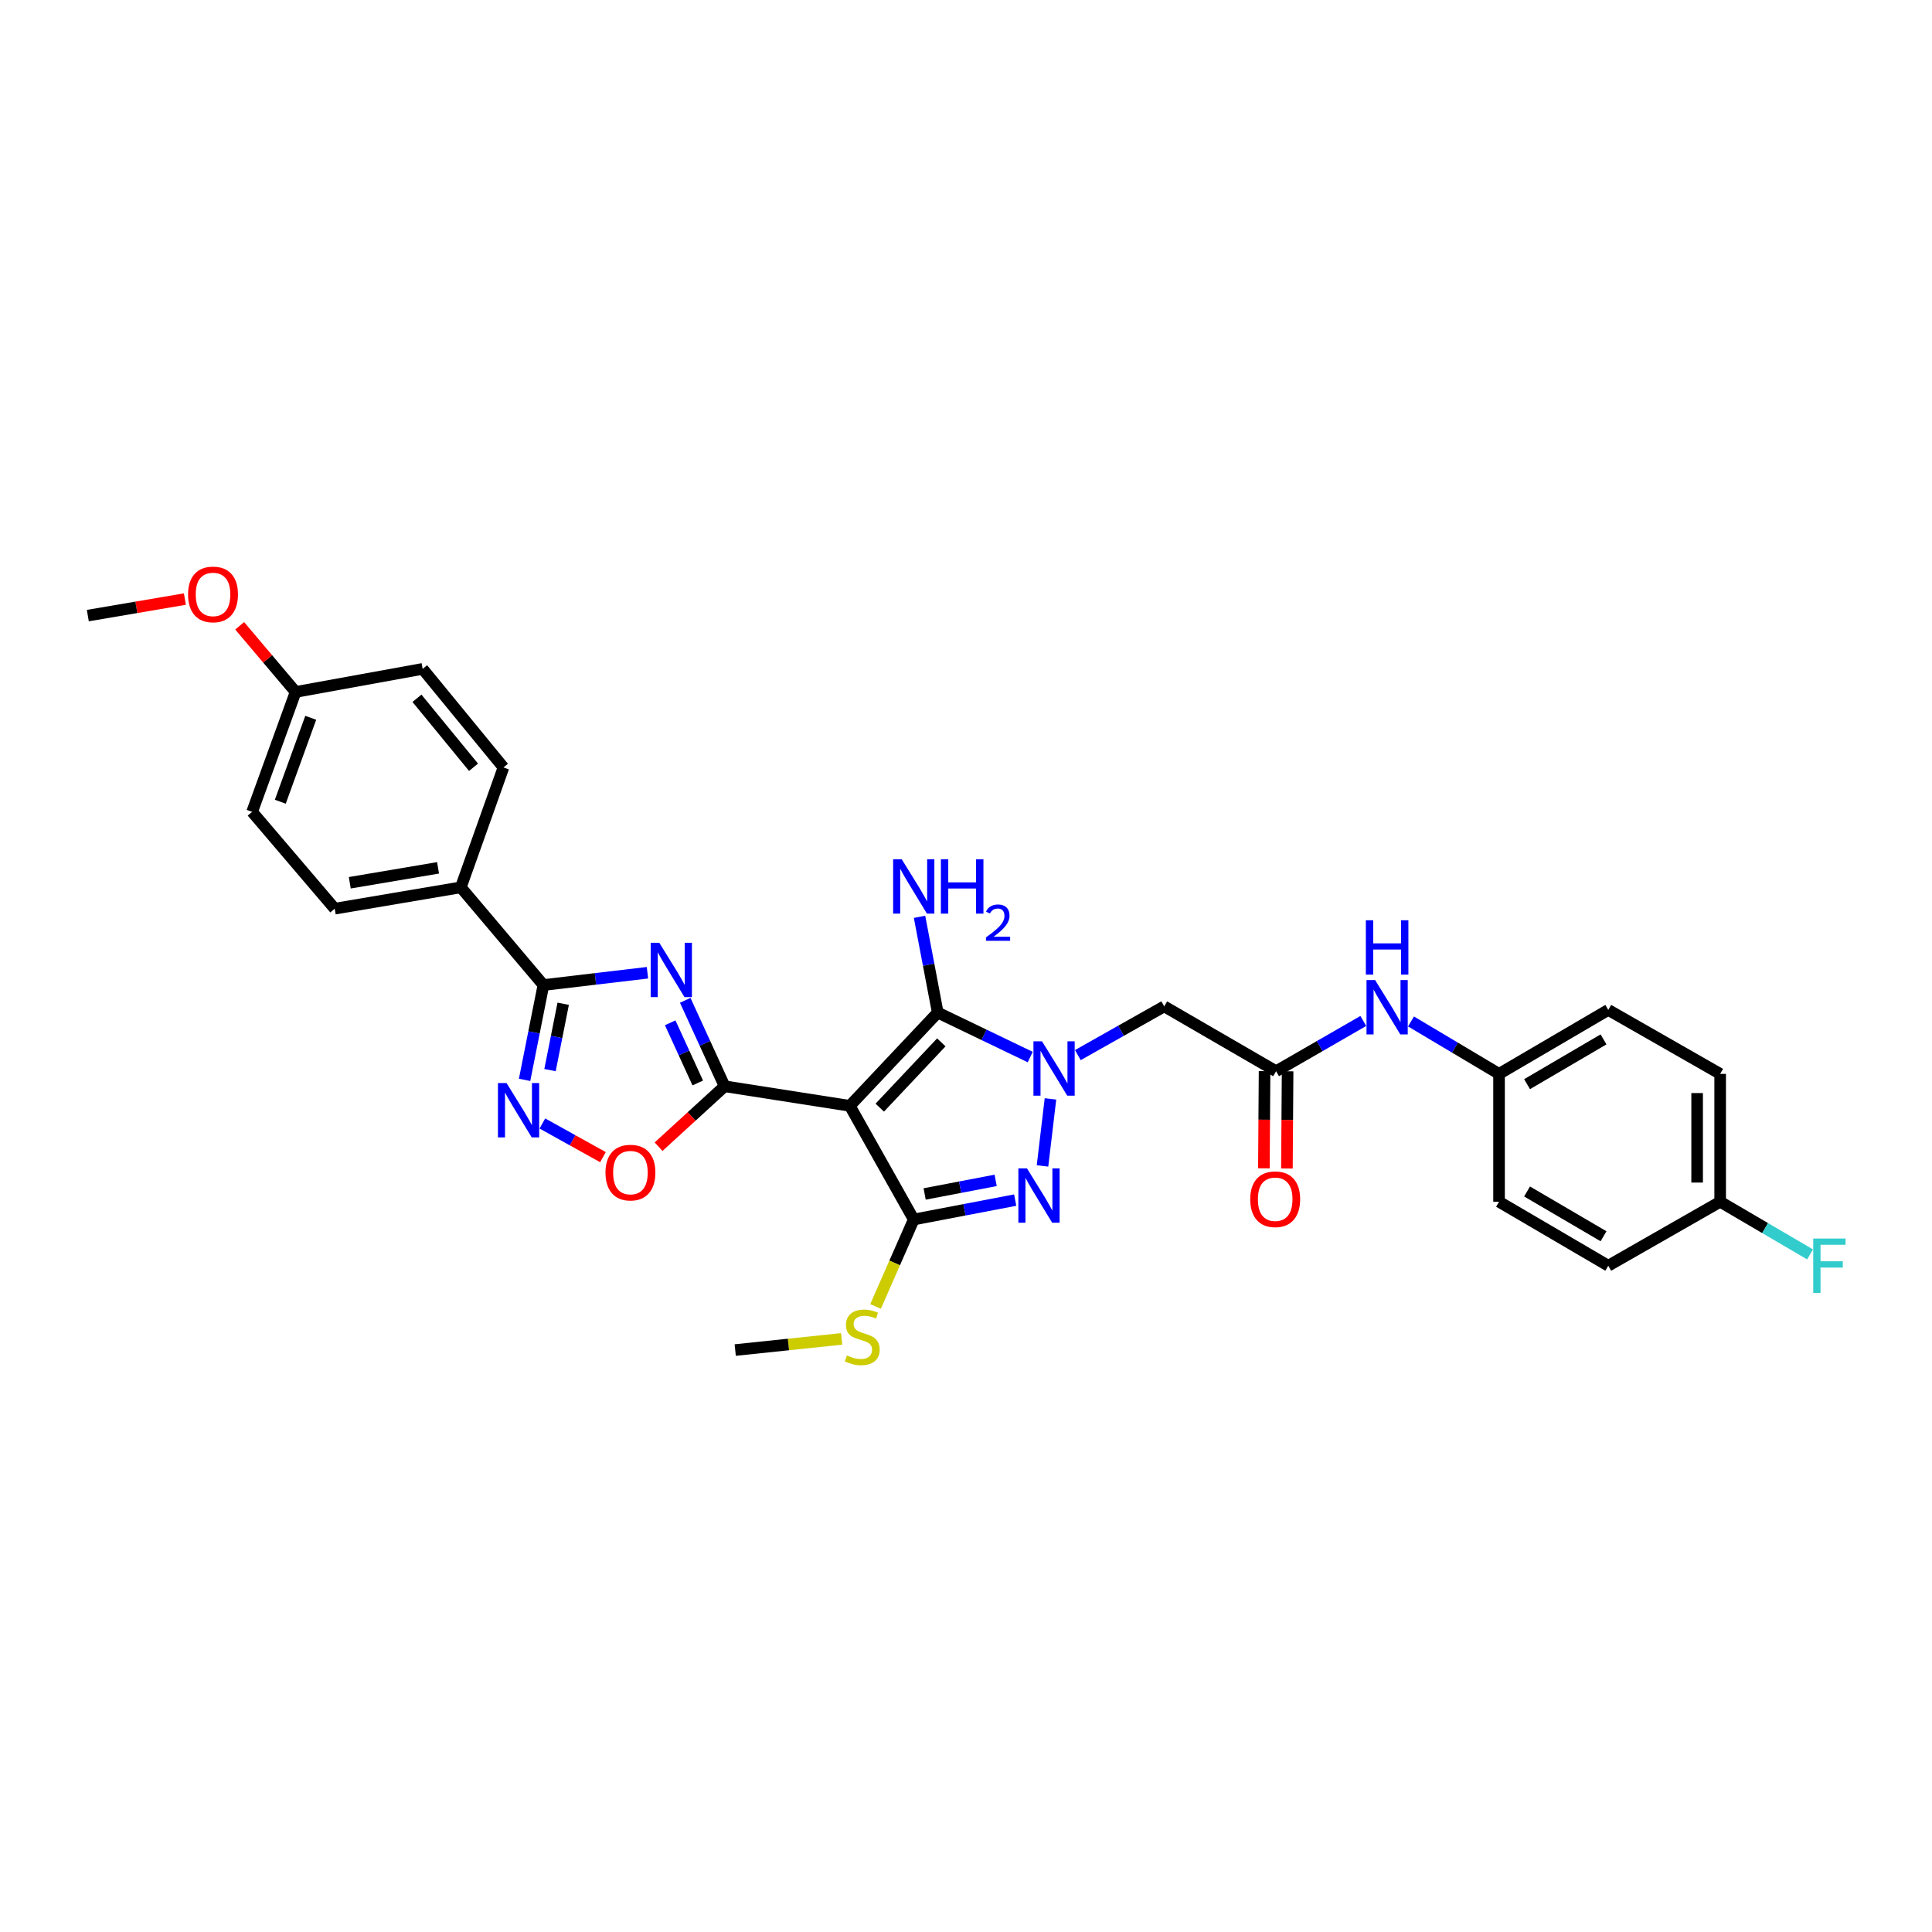 <?xml version='1.0' encoding='iso-8859-1'?>
<svg version='1.1' baseProfile='full'
              xmlns='http://www.w3.org/2000/svg'
                      xmlns:rdkit='http://www.rdkit.org/xml'
                      xmlns:xlink='http://www.w3.org/1999/xlink'
                  xml:space='preserve'
width='1000px' height='1000px' viewBox='0 0 1000 1000'>
<!-- END OF HEADER -->
<rect style='opacity:1.0;fill:#FFFFFF;stroke:none' width='1000' height='1000' x='0' y='0'> </rect>
<path class='bond-1' d='M 439.861,572.378 L 375.057,562.251' style='fill:none;fill-rule:evenodd;stroke:#000000;stroke-width:6px;stroke-linecap:butt;stroke-linejoin:miter;stroke-opacity:1' />
<path class='bond-3' d='M 439.861,572.378 L 485.37,524.106' style='fill:none;fill-rule:evenodd;stroke:#000000;stroke-width:6px;stroke-linecap:butt;stroke-linejoin:miter;stroke-opacity:1' />
<path class='bond-3' d='M 455.362,573.316 L 487.219,539.526' style='fill:none;fill-rule:evenodd;stroke:#000000;stroke-width:6px;stroke-linecap:butt;stroke-linejoin:miter;stroke-opacity:1' />
<path class='bond-4' d='M 439.861,572.378 L 472.958,631.208' style='fill:none;fill-rule:evenodd;stroke:#000000;stroke-width:6px;stroke-linecap:butt;stroke-linejoin:miter;stroke-opacity:1' />
<path class='bond-0' d='M 533.243,547.129 L 509.307,535.618' style='fill:none;fill-rule:evenodd;stroke:#0000FF;stroke-width:6px;stroke-linecap:butt;stroke-linejoin:miter;stroke-opacity:1' />
<path class='bond-0' d='M 509.307,535.618 L 485.37,524.106' style='fill:none;fill-rule:evenodd;stroke:#000000;stroke-width:6px;stroke-linecap:butt;stroke-linejoin:miter;stroke-opacity:1' />
<path class='bond-9' d='M 557.891,546.12 L 580.245,533.507' style='fill:none;fill-rule:evenodd;stroke:#0000FF;stroke-width:6px;stroke-linecap:butt;stroke-linejoin:miter;stroke-opacity:1' />
<path class='bond-9' d='M 580.245,533.507 L 602.598,520.894' style='fill:none;fill-rule:evenodd;stroke:#000000;stroke-width:6px;stroke-linecap:butt;stroke-linejoin:miter;stroke-opacity:1' />
<path class='bond-31' d='M 543.718,568.788 L 539.6,603.487' style='fill:none;fill-rule:evenodd;stroke:#0000FF;stroke-width:6px;stroke-linecap:butt;stroke-linejoin:miter;stroke-opacity:1' />
<path class='bond-2' d='M 375.057,562.251 L 364.863,540.006' style='fill:none;fill-rule:evenodd;stroke:#000000;stroke-width:6px;stroke-linecap:butt;stroke-linejoin:miter;stroke-opacity:1' />
<path class='bond-2' d='M 364.863,540.006 L 354.669,517.761' style='fill:none;fill-rule:evenodd;stroke:#0000FF;stroke-width:6px;stroke-linecap:butt;stroke-linejoin:miter;stroke-opacity:1' />
<path class='bond-2' d='M 361.16,560.544 L 354.025,544.973' style='fill:none;fill-rule:evenodd;stroke:#000000;stroke-width:6px;stroke-linecap:butt;stroke-linejoin:miter;stroke-opacity:1' />
<path class='bond-2' d='M 354.025,544.973 L 346.889,529.401' style='fill:none;fill-rule:evenodd;stroke:#0000FF;stroke-width:6px;stroke-linecap:butt;stroke-linejoin:miter;stroke-opacity:1' />
<path class='bond-8' d='M 375.057,562.251 L 357.966,577.888' style='fill:none;fill-rule:evenodd;stroke:#000000;stroke-width:6px;stroke-linecap:butt;stroke-linejoin:miter;stroke-opacity:1' />
<path class='bond-8' d='M 357.966,577.888 L 340.876,593.525' style='fill:none;fill-rule:evenodd;stroke:#FF0000;stroke-width:6px;stroke-linecap:butt;stroke-linejoin:miter;stroke-opacity:1' />
<path class='bond-6' d='M 335.127,503.494 L 308.201,506.673' style='fill:none;fill-rule:evenodd;stroke:#0000FF;stroke-width:6px;stroke-linecap:butt;stroke-linejoin:miter;stroke-opacity:1' />
<path class='bond-6' d='M 308.201,506.673 L 281.275,509.853' style='fill:none;fill-rule:evenodd;stroke:#000000;stroke-width:6px;stroke-linecap:butt;stroke-linejoin:miter;stroke-opacity:1' />
<path class='bond-14' d='M 485.37,524.106 L 480.659,499.328' style='fill:none;fill-rule:evenodd;stroke:#000000;stroke-width:6px;stroke-linecap:butt;stroke-linejoin:miter;stroke-opacity:1' />
<path class='bond-14' d='M 480.659,499.328 L 475.948,474.549' style='fill:none;fill-rule:evenodd;stroke:#0000FF;stroke-width:6px;stroke-linecap:butt;stroke-linejoin:miter;stroke-opacity:1' />
<path class='bond-5' d='M 472.958,631.208 L 499.209,626.189' style='fill:none;fill-rule:evenodd;stroke:#000000;stroke-width:6px;stroke-linecap:butt;stroke-linejoin:miter;stroke-opacity:1' />
<path class='bond-5' d='M 499.209,626.189 L 525.461,621.17' style='fill:none;fill-rule:evenodd;stroke:#0000FF;stroke-width:6px;stroke-linecap:butt;stroke-linejoin:miter;stroke-opacity:1' />
<path class='bond-5' d='M 478.595,617.992 L 496.971,614.479' style='fill:none;fill-rule:evenodd;stroke:#000000;stroke-width:6px;stroke-linecap:butt;stroke-linejoin:miter;stroke-opacity:1' />
<path class='bond-5' d='M 496.971,614.479 L 515.347,610.966' style='fill:none;fill-rule:evenodd;stroke:#0000FF;stroke-width:6px;stroke-linecap:butt;stroke-linejoin:miter;stroke-opacity:1' />
<path class='bond-13' d='M 472.958,631.208 L 463.073,653.71' style='fill:none;fill-rule:evenodd;stroke:#000000;stroke-width:6px;stroke-linecap:butt;stroke-linejoin:miter;stroke-opacity:1' />
<path class='bond-13' d='M 463.073,653.71 L 453.189,676.212' style='fill:none;fill-rule:evenodd;stroke:#CCCC00;stroke-width:6px;stroke-linecap:butt;stroke-linejoin:miter;stroke-opacity:1' />
<path class='bond-11' d='M 281.275,509.853 L 238.515,459.29' style='fill:none;fill-rule:evenodd;stroke:#000000;stroke-width:6px;stroke-linecap:butt;stroke-linejoin:miter;stroke-opacity:1' />
<path class='bond-32' d='M 281.275,509.853 L 276.402,534.395' style='fill:none;fill-rule:evenodd;stroke:#000000;stroke-width:6px;stroke-linecap:butt;stroke-linejoin:miter;stroke-opacity:1' />
<path class='bond-32' d='M 276.402,534.395 L 271.528,558.937' style='fill:none;fill-rule:evenodd;stroke:#0000FF;stroke-width:6px;stroke-linecap:butt;stroke-linejoin:miter;stroke-opacity:1' />
<path class='bond-32' d='M 291.507,519.538 L 288.096,536.717' style='fill:none;fill-rule:evenodd;stroke:#000000;stroke-width:6px;stroke-linecap:butt;stroke-linejoin:miter;stroke-opacity:1' />
<path class='bond-32' d='M 288.096,536.717 L 284.684,553.896' style='fill:none;fill-rule:evenodd;stroke:#0000FF;stroke-width:6px;stroke-linecap:butt;stroke-linejoin:miter;stroke-opacity:1' />
<path class='bond-7' d='M 280.733,581.511 L 296.411,590.229' style='fill:none;fill-rule:evenodd;stroke:#0000FF;stroke-width:6px;stroke-linecap:butt;stroke-linejoin:miter;stroke-opacity:1' />
<path class='bond-7' d='M 296.411,590.229 L 312.089,598.946' style='fill:none;fill-rule:evenodd;stroke:#FF0000;stroke-width:6px;stroke-linecap:butt;stroke-linejoin:miter;stroke-opacity:1' />
<path class='bond-10' d='M 602.598,520.894 L 660.501,554.462' style='fill:none;fill-rule:evenodd;stroke:#000000;stroke-width:6px;stroke-linecap:butt;stroke-linejoin:miter;stroke-opacity:1' />
<path class='bond-12' d='M 660.501,554.462 L 683.072,541.455' style='fill:none;fill-rule:evenodd;stroke:#000000;stroke-width:6px;stroke-linecap:butt;stroke-linejoin:miter;stroke-opacity:1' />
<path class='bond-12' d='M 683.072,541.455 L 705.643,528.449' style='fill:none;fill-rule:evenodd;stroke:#0000FF;stroke-width:6px;stroke-linecap:butt;stroke-linejoin:miter;stroke-opacity:1' />
<path class='bond-15' d='M 654.54,554.42 L 654.363,579.57' style='fill:none;fill-rule:evenodd;stroke:#000000;stroke-width:6px;stroke-linecap:butt;stroke-linejoin:miter;stroke-opacity:1' />
<path class='bond-15' d='M 654.363,579.57 L 654.187,604.72' style='fill:none;fill-rule:evenodd;stroke:#FF0000;stroke-width:6px;stroke-linecap:butt;stroke-linejoin:miter;stroke-opacity:1' />
<path class='bond-15' d='M 666.461,554.503 L 666.285,579.653' style='fill:none;fill-rule:evenodd;stroke:#000000;stroke-width:6px;stroke-linecap:butt;stroke-linejoin:miter;stroke-opacity:1' />
<path class='bond-15' d='M 666.285,579.653 L 666.109,604.803' style='fill:none;fill-rule:evenodd;stroke:#FF0000;stroke-width:6px;stroke-linecap:butt;stroke-linejoin:miter;stroke-opacity:1' />
<path class='bond-16' d='M 238.515,459.29 L 173.247,470.331' style='fill:none;fill-rule:evenodd;stroke:#000000;stroke-width:6px;stroke-linecap:butt;stroke-linejoin:miter;stroke-opacity:1' />
<path class='bond-16' d='M 226.736,449.191 L 181.049,456.919' style='fill:none;fill-rule:evenodd;stroke:#000000;stroke-width:6px;stroke-linecap:butt;stroke-linejoin:miter;stroke-opacity:1' />
<path class='bond-17' d='M 238.515,459.29 L 260.59,397.228' style='fill:none;fill-rule:evenodd;stroke:#000000;stroke-width:6px;stroke-linecap:butt;stroke-linejoin:miter;stroke-opacity:1' />
<path class='bond-18' d='M 730.328,528.702 L 753.114,542.271' style='fill:none;fill-rule:evenodd;stroke:#0000FF;stroke-width:6px;stroke-linecap:butt;stroke-linejoin:miter;stroke-opacity:1' />
<path class='bond-18' d='M 753.114,542.271 L 775.901,555.839' style='fill:none;fill-rule:evenodd;stroke:#000000;stroke-width:6px;stroke-linecap:butt;stroke-linejoin:miter;stroke-opacity:1' />
<path class='bond-29' d='M 435.625,693.016 L 408.086,695.901' style='fill:none;fill-rule:evenodd;stroke:#CCCC00;stroke-width:6px;stroke-linecap:butt;stroke-linejoin:miter;stroke-opacity:1' />
<path class='bond-29' d='M 408.086,695.901 L 380.548,698.786' style='fill:none;fill-rule:evenodd;stroke:#000000;stroke-width:6px;stroke-linecap:butt;stroke-linejoin:miter;stroke-opacity:1' />
<path class='bond-22' d='M 173.247,470.331 L 130.5,420.218' style='fill:none;fill-rule:evenodd;stroke:#000000;stroke-width:6px;stroke-linecap:butt;stroke-linejoin:miter;stroke-opacity:1' />
<path class='bond-21' d='M 260.59,397.228 L 218.757,346.214' style='fill:none;fill-rule:evenodd;stroke:#000000;stroke-width:6px;stroke-linecap:butt;stroke-linejoin:miter;stroke-opacity:1' />
<path class='bond-21' d='M 245.097,397.136 L 215.813,361.426' style='fill:none;fill-rule:evenodd;stroke:#000000;stroke-width:6px;stroke-linecap:butt;stroke-linejoin:miter;stroke-opacity:1' />
<path class='bond-24' d='M 775.901,555.839 L 775.901,622.027' style='fill:none;fill-rule:evenodd;stroke:#000000;stroke-width:6px;stroke-linecap:butt;stroke-linejoin:miter;stroke-opacity:1' />
<path class='bond-25' d='M 775.901,555.839 L 832.438,522.729' style='fill:none;fill-rule:evenodd;stroke:#000000;stroke-width:6px;stroke-linecap:butt;stroke-linejoin:miter;stroke-opacity:1' />
<path class='bond-25' d='M 790.406,561.161 L 829.983,537.983' style='fill:none;fill-rule:evenodd;stroke:#000000;stroke-width:6px;stroke-linecap:butt;stroke-linejoin:miter;stroke-opacity:1' />
<path class='bond-19' d='M 890.354,622.027 L 890.354,555.839' style='fill:none;fill-rule:evenodd;stroke:#000000;stroke-width:6px;stroke-linecap:butt;stroke-linejoin:miter;stroke-opacity:1' />
<path class='bond-19' d='M 878.432,612.099 L 878.432,565.768' style='fill:none;fill-rule:evenodd;stroke:#000000;stroke-width:6px;stroke-linecap:butt;stroke-linejoin:miter;stroke-opacity:1' />
<path class='bond-23' d='M 890.354,622.027 L 913.621,635.654' style='fill:none;fill-rule:evenodd;stroke:#000000;stroke-width:6px;stroke-linecap:butt;stroke-linejoin:miter;stroke-opacity:1' />
<path class='bond-23' d='M 913.621,635.654 L 936.888,649.28' style='fill:none;fill-rule:evenodd;stroke:#33CCCC;stroke-width:6px;stroke-linecap:butt;stroke-linejoin:miter;stroke-opacity:1' />
<path class='bond-34' d='M 890.354,622.027 L 832.438,655.138' style='fill:none;fill-rule:evenodd;stroke:#000000;stroke-width:6px;stroke-linecap:butt;stroke-linejoin:miter;stroke-opacity:1' />
<path class='bond-20' d='M 153.006,358.156 L 218.757,346.214' style='fill:none;fill-rule:evenodd;stroke:#000000;stroke-width:6px;stroke-linecap:butt;stroke-linejoin:miter;stroke-opacity:1' />
<path class='bond-28' d='M 153.006,358.156 L 138.531,341.034' style='fill:none;fill-rule:evenodd;stroke:#000000;stroke-width:6px;stroke-linecap:butt;stroke-linejoin:miter;stroke-opacity:1' />
<path class='bond-28' d='M 138.531,341.034 L 124.055,323.912' style='fill:none;fill-rule:evenodd;stroke:#FF0000;stroke-width:6px;stroke-linecap:butt;stroke-linejoin:miter;stroke-opacity:1' />
<path class='bond-33' d='M 153.006,358.156 L 130.5,420.218' style='fill:none;fill-rule:evenodd;stroke:#000000;stroke-width:6px;stroke-linecap:butt;stroke-linejoin:miter;stroke-opacity:1' />
<path class='bond-33' d='M 160.838,371.53 L 145.083,414.973' style='fill:none;fill-rule:evenodd;stroke:#000000;stroke-width:6px;stroke-linecap:butt;stroke-linejoin:miter;stroke-opacity:1' />
<path class='bond-27' d='M 775.901,622.027 L 832.438,655.138' style='fill:none;fill-rule:evenodd;stroke:#000000;stroke-width:6px;stroke-linecap:butt;stroke-linejoin:miter;stroke-opacity:1' />
<path class='bond-27' d='M 790.406,616.706 L 829.983,639.884' style='fill:none;fill-rule:evenodd;stroke:#000000;stroke-width:6px;stroke-linecap:butt;stroke-linejoin:miter;stroke-opacity:1' />
<path class='bond-26' d='M 832.438,522.729 L 890.354,555.839' style='fill:none;fill-rule:evenodd;stroke:#000000;stroke-width:6px;stroke-linecap:butt;stroke-linejoin:miter;stroke-opacity:1' />
<path class='bond-30' d='M 95.699,310.073 L 70.577,314.354' style='fill:none;fill-rule:evenodd;stroke:#FF0000;stroke-width:6px;stroke-linecap:butt;stroke-linejoin:miter;stroke-opacity:1' />
<path class='bond-30' d='M 70.577,314.354 L 45.455,318.634' style='fill:none;fill-rule:evenodd;stroke:#000000;stroke-width:6px;stroke-linecap:butt;stroke-linejoin:miter;stroke-opacity:1' />
<path  class='atom-1' d='M 539.364 538.996
L 548.584 553.899
Q 549.498 555.369, 550.969 558.032
Q 552.439 560.694, 552.519 560.853
L 552.519 538.996
L 556.254 538.996
L 556.254 567.132
L 552.399 567.132
L 542.504 550.839
Q 541.351 548.931, 540.12 546.745
Q 538.927 544.56, 538.57 543.884
L 538.57 567.132
L 534.913 567.132
L 534.913 538.996
L 539.364 538.996
' fill='#0000FF'/>
<path  class='atom-3' d='M 341.244 487.969
L 350.464 502.872
Q 351.378 504.342, 352.848 507.005
Q 354.319 509.667, 354.398 509.826
L 354.398 487.969
L 358.134 487.969
L 358.134 516.105
L 354.279 516.105
L 344.384 499.812
Q 343.231 497.904, 341.999 495.718
Q 340.807 493.533, 340.449 492.857
L 340.449 516.105
L 336.793 516.105
L 336.793 487.969
L 341.244 487.969
' fill='#0000FF'/>
<path  class='atom-6' d='M 531.562 604.747
L 540.782 619.65
Q 541.696 621.12, 543.166 623.783
Q 544.637 626.445, 544.716 626.604
L 544.716 604.747
L 548.452 604.747
L 548.452 632.883
L 544.597 632.883
L 534.702 616.59
Q 533.549 614.682, 532.317 612.496
Q 531.125 610.311, 530.767 609.635
L 530.767 632.883
L 527.111 632.883
L 527.111 604.747
L 531.562 604.747
' fill='#0000FF'/>
<path  class='atom-8' d='M 262.187 560.588
L 271.407 575.491
Q 272.321 576.962, 273.791 579.624
Q 275.261 582.287, 275.341 582.446
L 275.341 560.588
L 279.077 560.588
L 279.077 588.725
L 275.222 588.725
L 265.326 572.431
Q 264.174 570.524, 262.942 568.338
Q 261.75 566.152, 261.392 565.476
L 261.392 588.725
L 257.736 588.725
L 257.736 560.588
L 262.187 560.588
' fill='#0000FF'/>
<path  class='atom-9' d='M 313.393 606.933
Q 313.393 600.177, 316.731 596.401
Q 320.069 592.626, 326.308 592.626
Q 332.548 592.626, 335.886 596.401
Q 339.224 600.177, 339.224 606.933
Q 339.224 613.768, 335.846 617.663
Q 332.468 621.517, 326.308 621.517
Q 320.109 621.517, 316.731 617.663
Q 313.393 613.808, 313.393 606.933
M 326.308 618.338
Q 330.6 618.338, 332.905 615.477
Q 335.25 612.576, 335.25 606.933
Q 335.25 601.409, 332.905 598.627
Q 330.6 595.805, 326.308 595.805
Q 322.016 595.805, 319.672 598.587
Q 317.367 601.369, 317.367 606.933
Q 317.367 612.616, 319.672 615.477
Q 322.016 618.338, 326.308 618.338
' fill='#FF0000'/>
<path  class='atom-13' d='M 711.753 507.276
L 720.973 522.179
Q 721.887 523.649, 723.357 526.312
Q 724.827 528.975, 724.907 529.134
L 724.907 507.276
L 728.642 507.276
L 728.642 535.413
L 724.788 535.413
L 714.892 519.119
Q 713.74 517.211, 712.508 515.026
Q 711.316 512.84, 710.958 512.164
L 710.958 535.413
L 707.302 535.413
L 707.302 507.276
L 711.753 507.276
' fill='#0000FF'/>
<path  class='atom-13' d='M 706.964 476.326
L 710.779 476.326
L 710.779 488.288
L 725.165 488.288
L 725.165 476.326
L 728.98 476.326
L 728.98 504.463
L 725.165 504.463
L 725.165 491.467
L 710.779 491.467
L 710.779 504.463
L 706.964 504.463
L 706.964 476.326
' fill='#0000FF'/>
<path  class='atom-14' d='M 438.35 701.555
Q 438.668 701.674, 439.98 702.231
Q 441.291 702.787, 442.722 703.145
Q 444.192 703.463, 445.623 703.463
Q 448.286 703.463, 449.835 702.191
Q 451.385 700.879, 451.385 698.614
Q 451.385 697.064, 450.59 696.111
Q 449.835 695.157, 448.643 694.64
Q 447.451 694.124, 445.464 693.527
Q 442.96 692.772, 441.45 692.057
Q 439.98 691.342, 438.907 689.832
Q 437.873 688.321, 437.873 685.778
Q 437.873 682.241, 440.258 680.055
Q 442.682 677.87, 447.451 677.87
Q 450.71 677.87, 454.406 679.42
L 453.492 682.48
Q 450.114 681.089, 447.57 681.089
Q 444.828 681.089, 443.318 682.241
Q 441.808 683.354, 441.848 685.301
Q 441.848 686.811, 442.603 687.725
Q 443.397 688.639, 444.51 689.156
Q 445.663 689.673, 447.57 690.269
Q 450.114 691.064, 451.624 691.858
Q 453.134 692.653, 454.207 694.283
Q 455.32 695.872, 455.32 698.614
Q 455.32 702.509, 452.697 704.615
Q 450.114 706.682, 445.782 706.682
Q 443.278 706.682, 441.371 706.125
Q 439.503 705.609, 437.277 704.695
L 438.35 701.555
' fill='#CCCC00'/>
<path  class='atom-15' d='M 466.738 444.751
L 475.958 459.654
Q 476.872 461.124, 478.343 463.787
Q 479.813 466.449, 479.893 466.608
L 479.893 444.751
L 483.628 444.751
L 483.628 472.887
L 479.773 472.887
L 469.878 456.594
Q 468.725 454.686, 467.494 452.5
Q 466.301 450.315, 465.944 449.639
L 465.944 472.887
L 462.287 472.887
L 462.287 444.751
L 466.738 444.751
' fill='#0000FF'/>
<path  class='atom-15' d='M 487.006 444.751
L 490.821 444.751
L 490.821 456.713
L 505.207 456.713
L 505.207 444.751
L 509.022 444.751
L 509.022 472.887
L 505.207 472.887
L 505.207 459.892
L 490.821 459.892
L 490.821 472.887
L 487.006 472.887
L 487.006 444.751
' fill='#0000FF'/>
<path  class='atom-15' d='M 510.386 471.9
Q 511.068 470.143, 512.695 469.172
Q 514.321 468.176, 516.576 468.176
Q 519.383 468.176, 520.957 469.697
Q 522.53 471.218, 522.53 473.92
Q 522.53 476.674, 520.484 479.244
Q 518.465 481.815, 514.268 484.857
L 522.845 484.857
L 522.845 486.956
L 510.334 486.956
L 510.334 485.198
Q 513.796 482.733, 515.842 480.897
Q 517.914 479.061, 518.911 477.408
Q 519.907 475.756, 519.907 474.051
Q 519.907 472.267, 519.016 471.271
Q 518.124 470.274, 516.576 470.274
Q 515.081 470.274, 514.085 470.877
Q 513.088 471.481, 512.38 472.818
L 510.386 471.9
' fill='#0000FF'/>
<path  class='atom-16' d='M 647.121 620.723
Q 647.121 613.967, 650.459 610.191
Q 653.798 606.416, 660.037 606.416
Q 666.276 606.416, 669.614 610.191
Q 672.953 613.967, 672.953 620.723
Q 672.953 627.558, 669.575 631.453
Q 666.197 635.307, 660.037 635.307
Q 653.837 635.307, 650.459 631.453
Q 647.121 627.598, 647.121 620.723
M 660.037 632.128
Q 664.329 632.128, 666.634 629.267
Q 668.979 626.366, 668.979 620.723
Q 668.979 615.199, 666.634 612.417
Q 664.329 609.595, 660.037 609.595
Q 655.745 609.595, 653.4 612.377
Q 651.095 615.159, 651.095 620.723
Q 651.095 626.406, 653.4 629.267
Q 655.745 632.128, 660.037 632.128
' fill='#FF0000'/>
<path  class='atom-24' d='M 938.526 641.07
L 955.257 641.07
L 955.257 644.289
L 942.301 644.289
L 942.301 652.833
L 953.826 652.833
L 953.826 656.092
L 942.301 656.092
L 942.301 669.206
L 938.526 669.206
L 938.526 641.07
' fill='#33CCCC'/>
<path  class='atom-29' d='M 97.343 307.672
Q 97.343 300.916, 100.681 297.141
Q 104.019 293.366, 110.258 293.366
Q 116.498 293.366, 119.836 297.141
Q 123.174 300.916, 123.174 307.672
Q 123.174 314.508, 119.796 318.402
Q 116.418 322.257, 110.258 322.257
Q 104.059 322.257, 100.681 318.402
Q 97.343 314.547, 97.343 307.672
M 110.258 319.078
Q 114.55 319.078, 116.855 316.217
Q 119.2 313.316, 119.2 307.672
Q 119.2 302.148, 116.855 299.367
Q 114.55 296.545, 110.258 296.545
Q 105.966 296.545, 103.622 299.327
Q 101.317 302.109, 101.317 307.672
Q 101.317 313.355, 103.622 316.217
Q 105.966 319.078, 110.258 319.078
' fill='#FF0000'/>
</svg>
